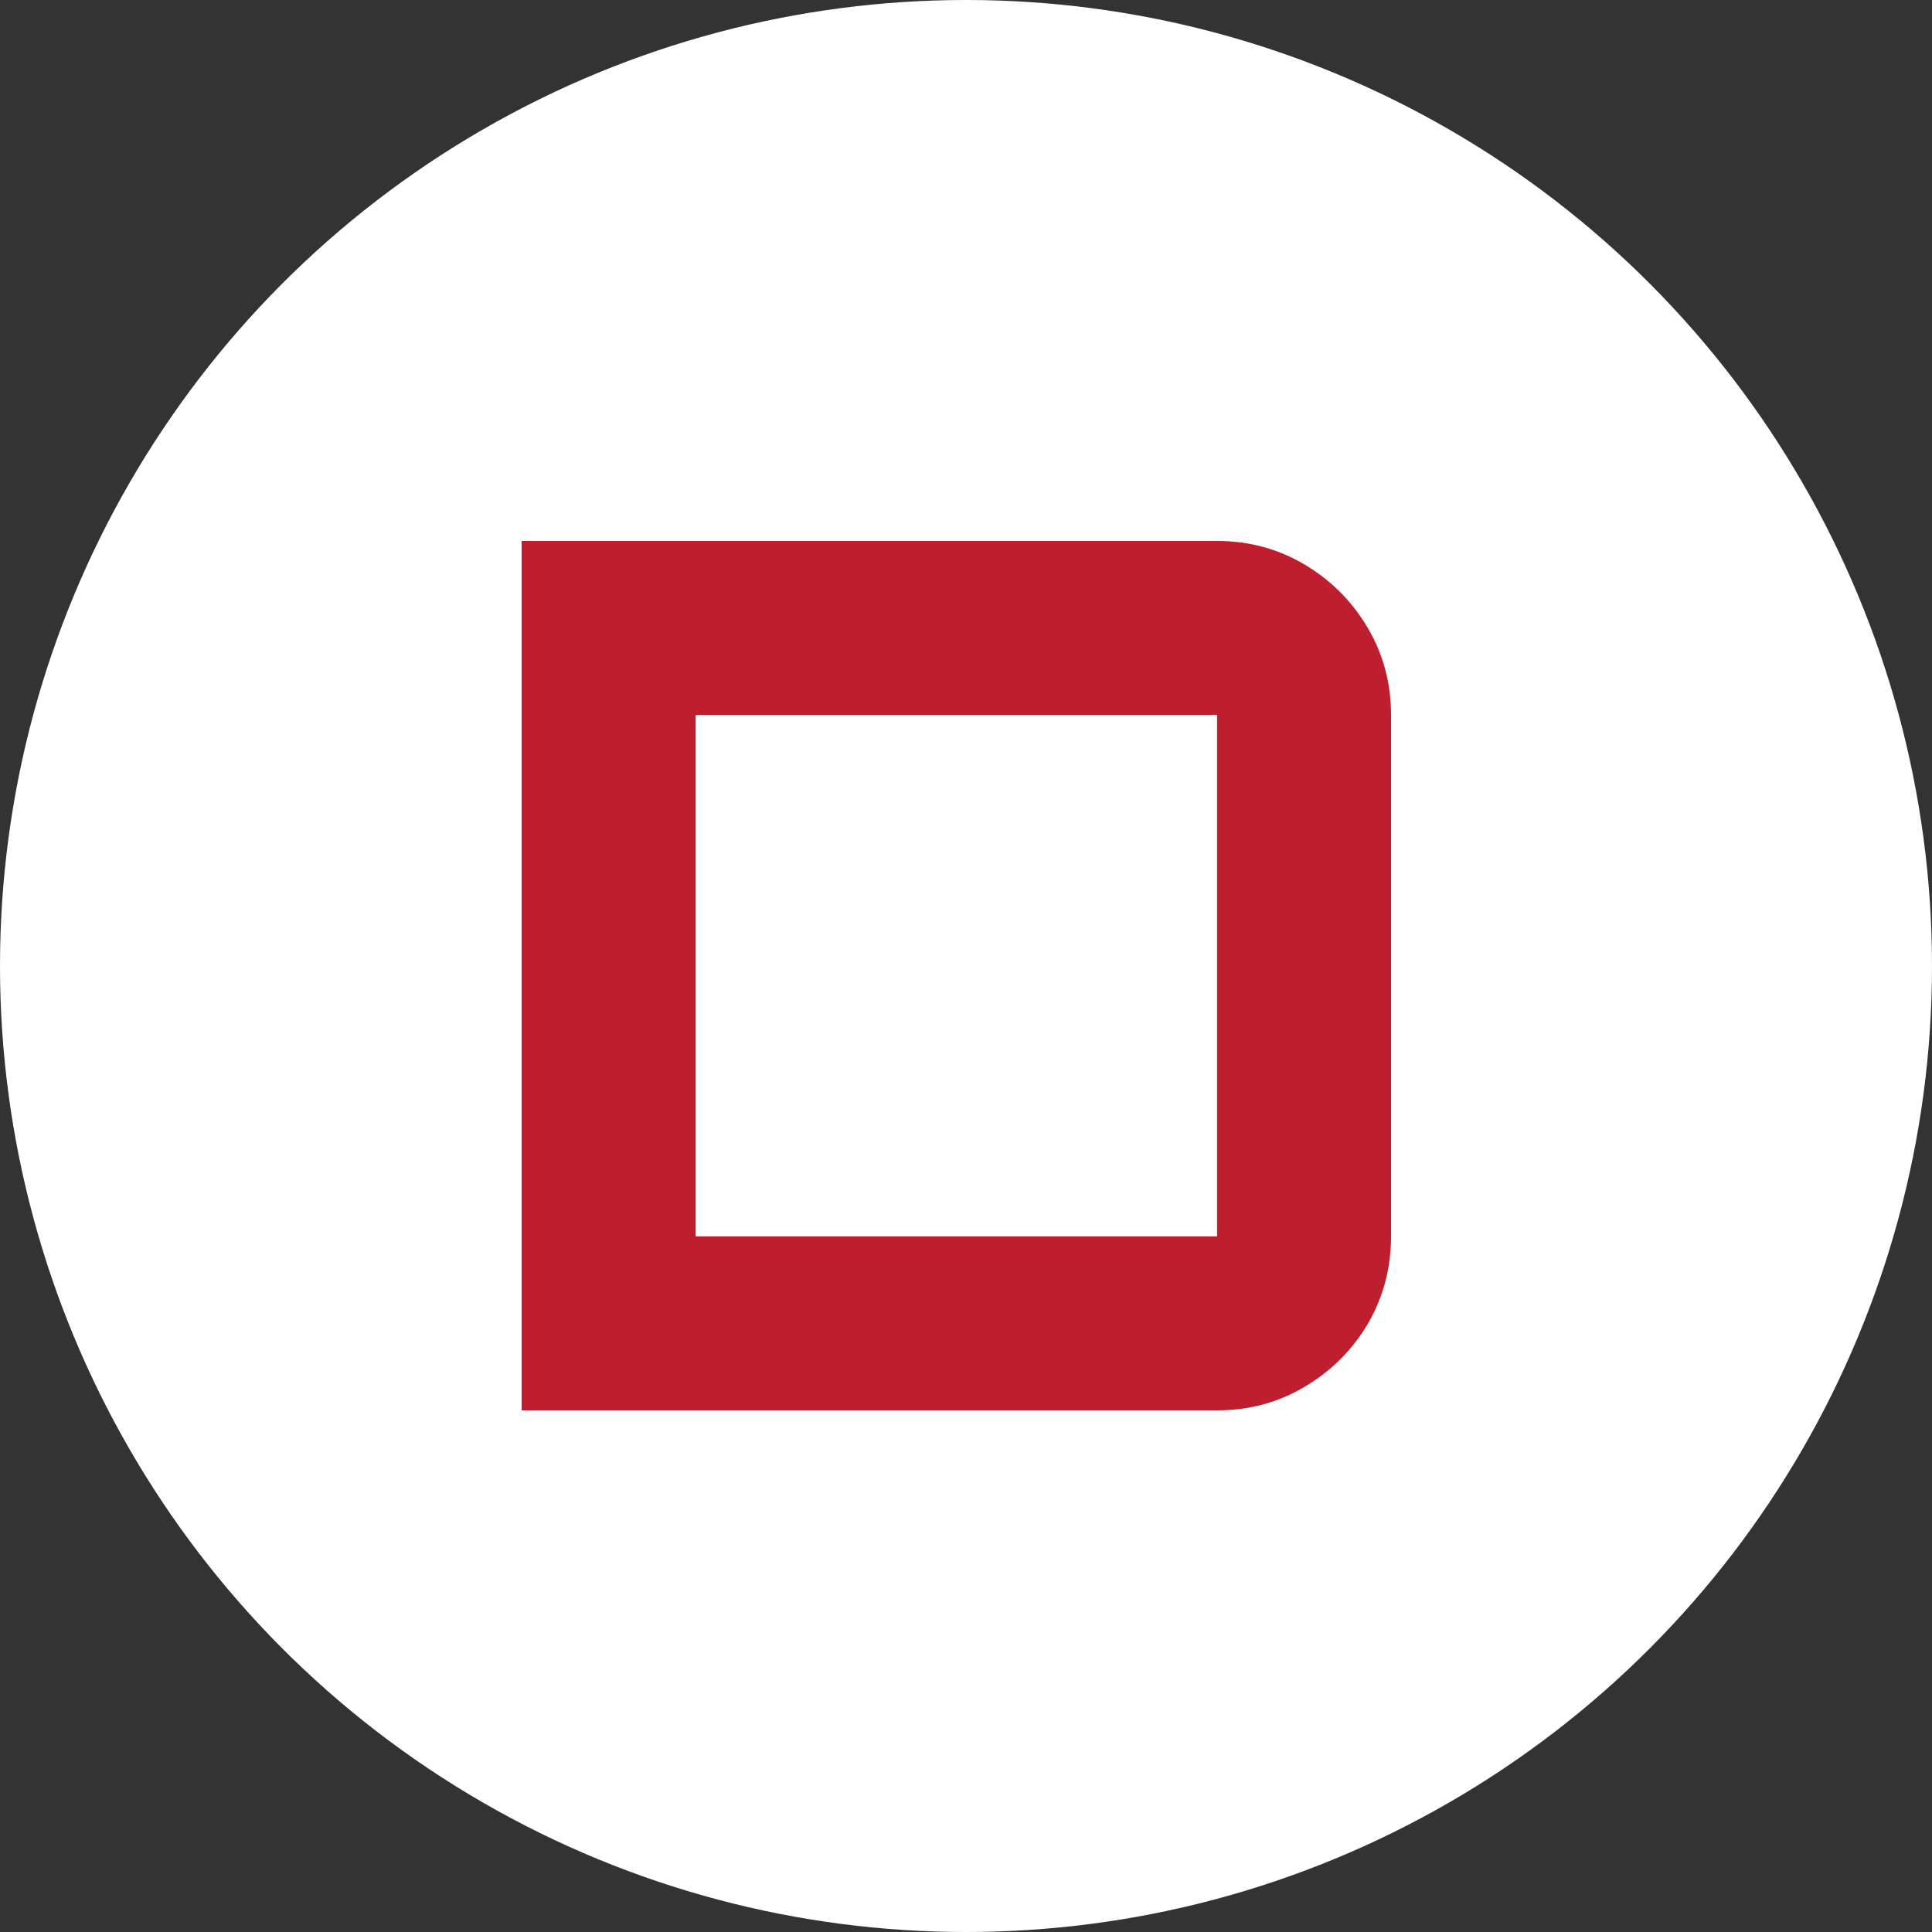 <svg width="100" height="100" viewBox="0 0 100 100" fill="none" xmlns="http://www.w3.org/2000/svg">
<rect x="0" y="0" width="100" height="100" fill="#333333" stroke="none"/>
<circle cx="50" cy="50" r="50" fill="white"/>
<path d="M62.994 73H27V28H62.994C64.647 28 66.155 28.409 67.512 29.213C68.884 30.024 69.976 31.116 70.787 32.488C71.591 33.845 72 35.353 72 37.006V63.994C72 65.654 71.591 67.17 70.787 68.543C69.976 69.899 68.884 70.984 67.512 71.787C66.155 72.598 64.647 73 62.994 73ZM36.006 37.006V63.994H62.994V37.006H36.006Z" fill="#BE1E2D"/>
</svg>
